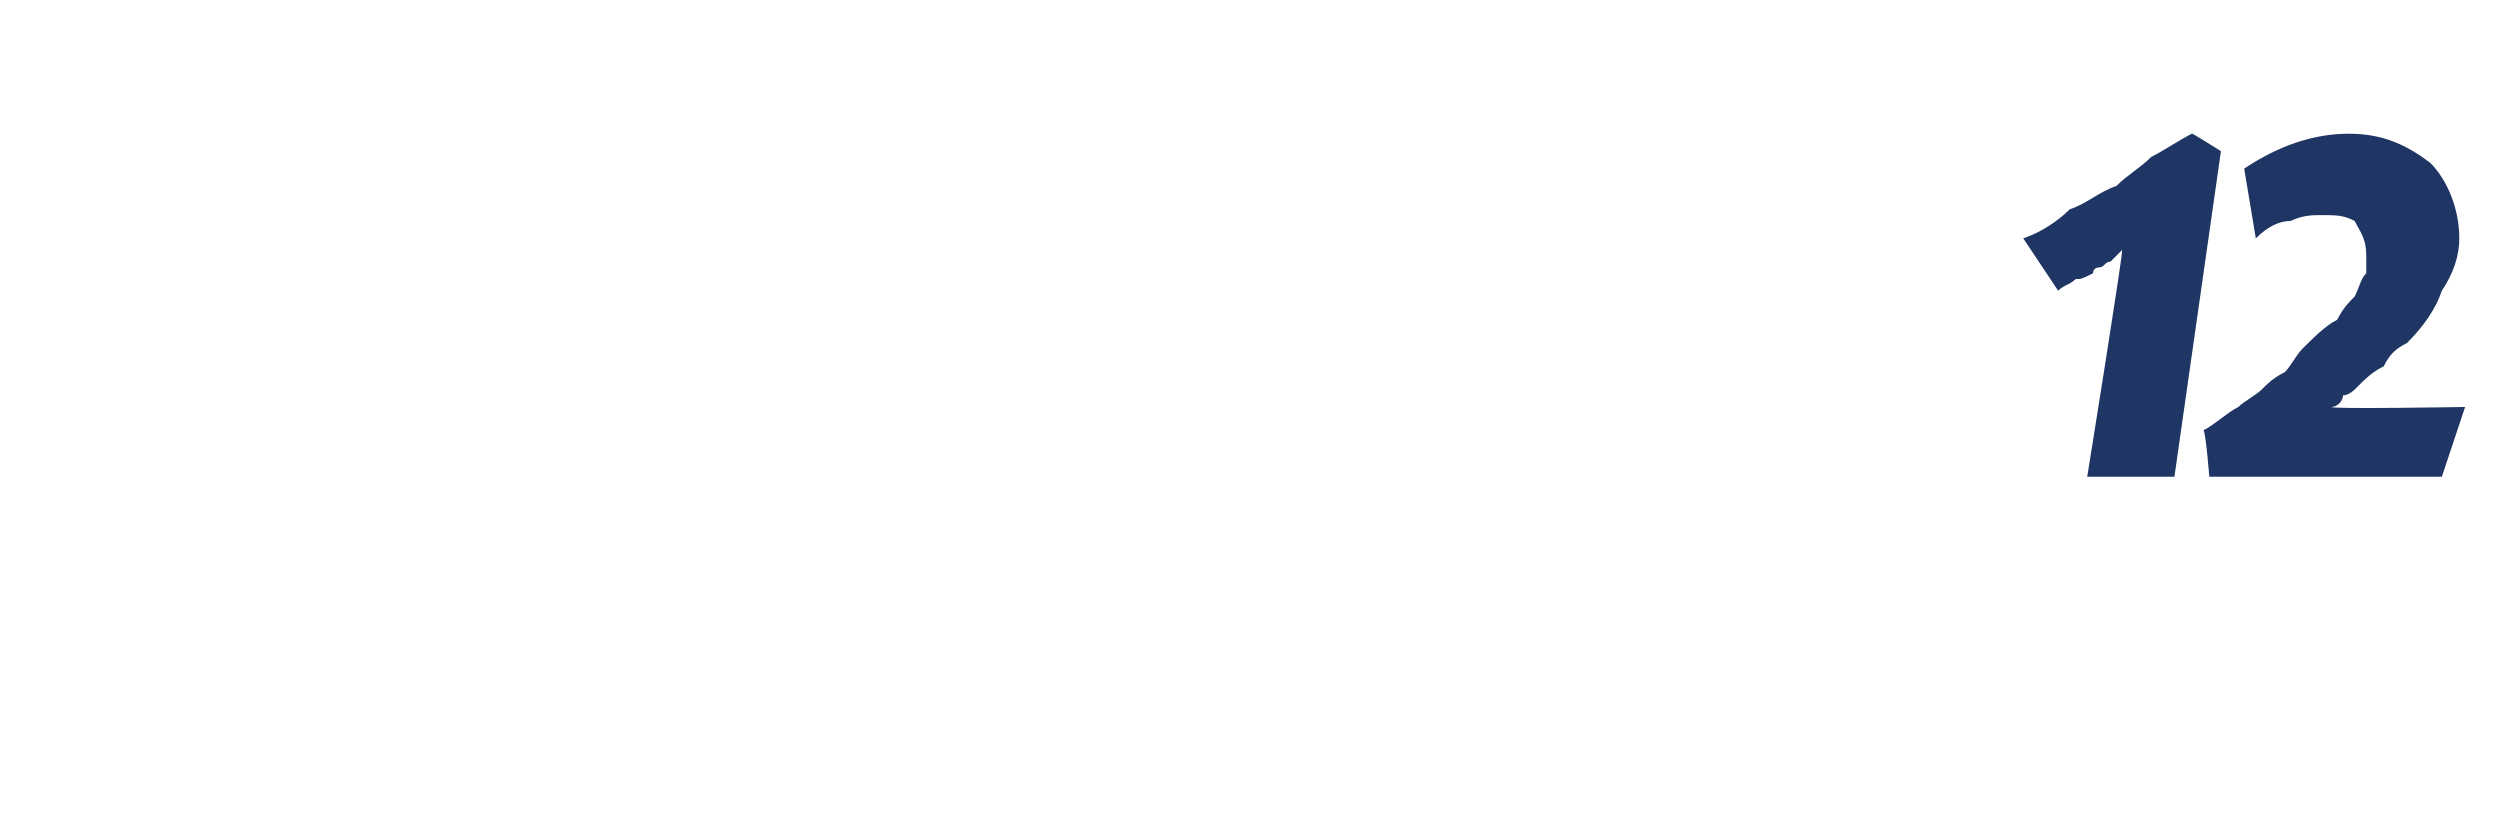 <?xml version="1.0" standalone="no"?><!DOCTYPE svg PUBLIC "-//W3C//DTD SVG 1.1//EN" "http://www.w3.org/Graphics/SVG/1.1/DTD/svg11.dtd"><svg xmlns="http://www.w3.org/2000/svg" version="1.1" width="43px" height="14px" viewBox="0 -2 43 14" style="top:-2px">  <desc>12</desc>  <defs/>  <g id="Polygon169046">    <path d="M 37.4 6.2 L 35.9 6.2 C 35.9 6.2 36.53 2.29 36.5 2.3 C 36.5 2.3 36.4 2.4 36.4 2.4 C 36.4 2.4 36.3 2.5 36.3 2.5 C 36.2 2.5 36.2 2.6 36.1 2.6 C 36.1 2.6 36 2.6 36 2.7 C 35.8 2.8 35.8 2.8 35.7 2.8 C 35.6 2.9 35.5 2.9 35.4 3 C 35.4 3 34.8 2.1 34.8 2.1 C 35.1 2 35.4 1.8 35.6 1.6 C 35.9 1.5 36.1 1.3 36.4 1.2 C 36.6 1 36.8 0.9 37 0.7 C 37.2 0.6 37.5 0.4 37.7 0.3 C 37.68 0.27 38.2 0.6 38.2 0.6 L 37.4 6.2 Z M 42 6.2 L 38 6.2 C 38 6.2 37.94 5.44 37.9 5.4 C 38.1 5.3 38.3 5.1 38.5 5 C 38.6 4.9 38.8 4.8 38.9 4.7 C 39 4.6 39.1 4.5 39.3 4.4 C 39.4 4.3 39.5 4.1 39.6 4 C 39.8 3.8 40 3.6 40.2 3.5 C 40.3 3.3 40.4 3.2 40.5 3.1 C 40.6 2.9 40.6 2.8 40.7 2.7 C 40.7 2.6 40.7 2.5 40.7 2.4 C 40.7 2.1 40.6 2 40.5 1.8 C 40.3 1.7 40.2 1.7 39.9 1.7 C 39.8 1.7 39.6 1.7 39.4 1.8 C 39.2 1.8 39 1.9 38.8 2.1 C 38.8 2.1 38.6 0.9 38.6 0.9 C 39.2 0.5 39.8 0.3 40.4 0.3 C 41 0.3 41.4 0.5 41.8 0.8 C 42.1 1.1 42.3 1.6 42.3 2.1 C 42.3 2.4 42.2 2.7 42 3 C 41.9 3.3 41.7 3.6 41.4 3.9 C 41.2 4 41.1 4.1 41 4.3 C 40.8 4.4 40.7 4.5 40.5 4.7 C 40.5 4.7 40.4 4.8 40.3 4.8 C 40.3 4.9 40.2 5 40.1 5 C 40.09 5.04 42.4 5 42.4 5 L 42 6.2 Z " stroke="none" fill="#1f3564"/>  </g></svg>